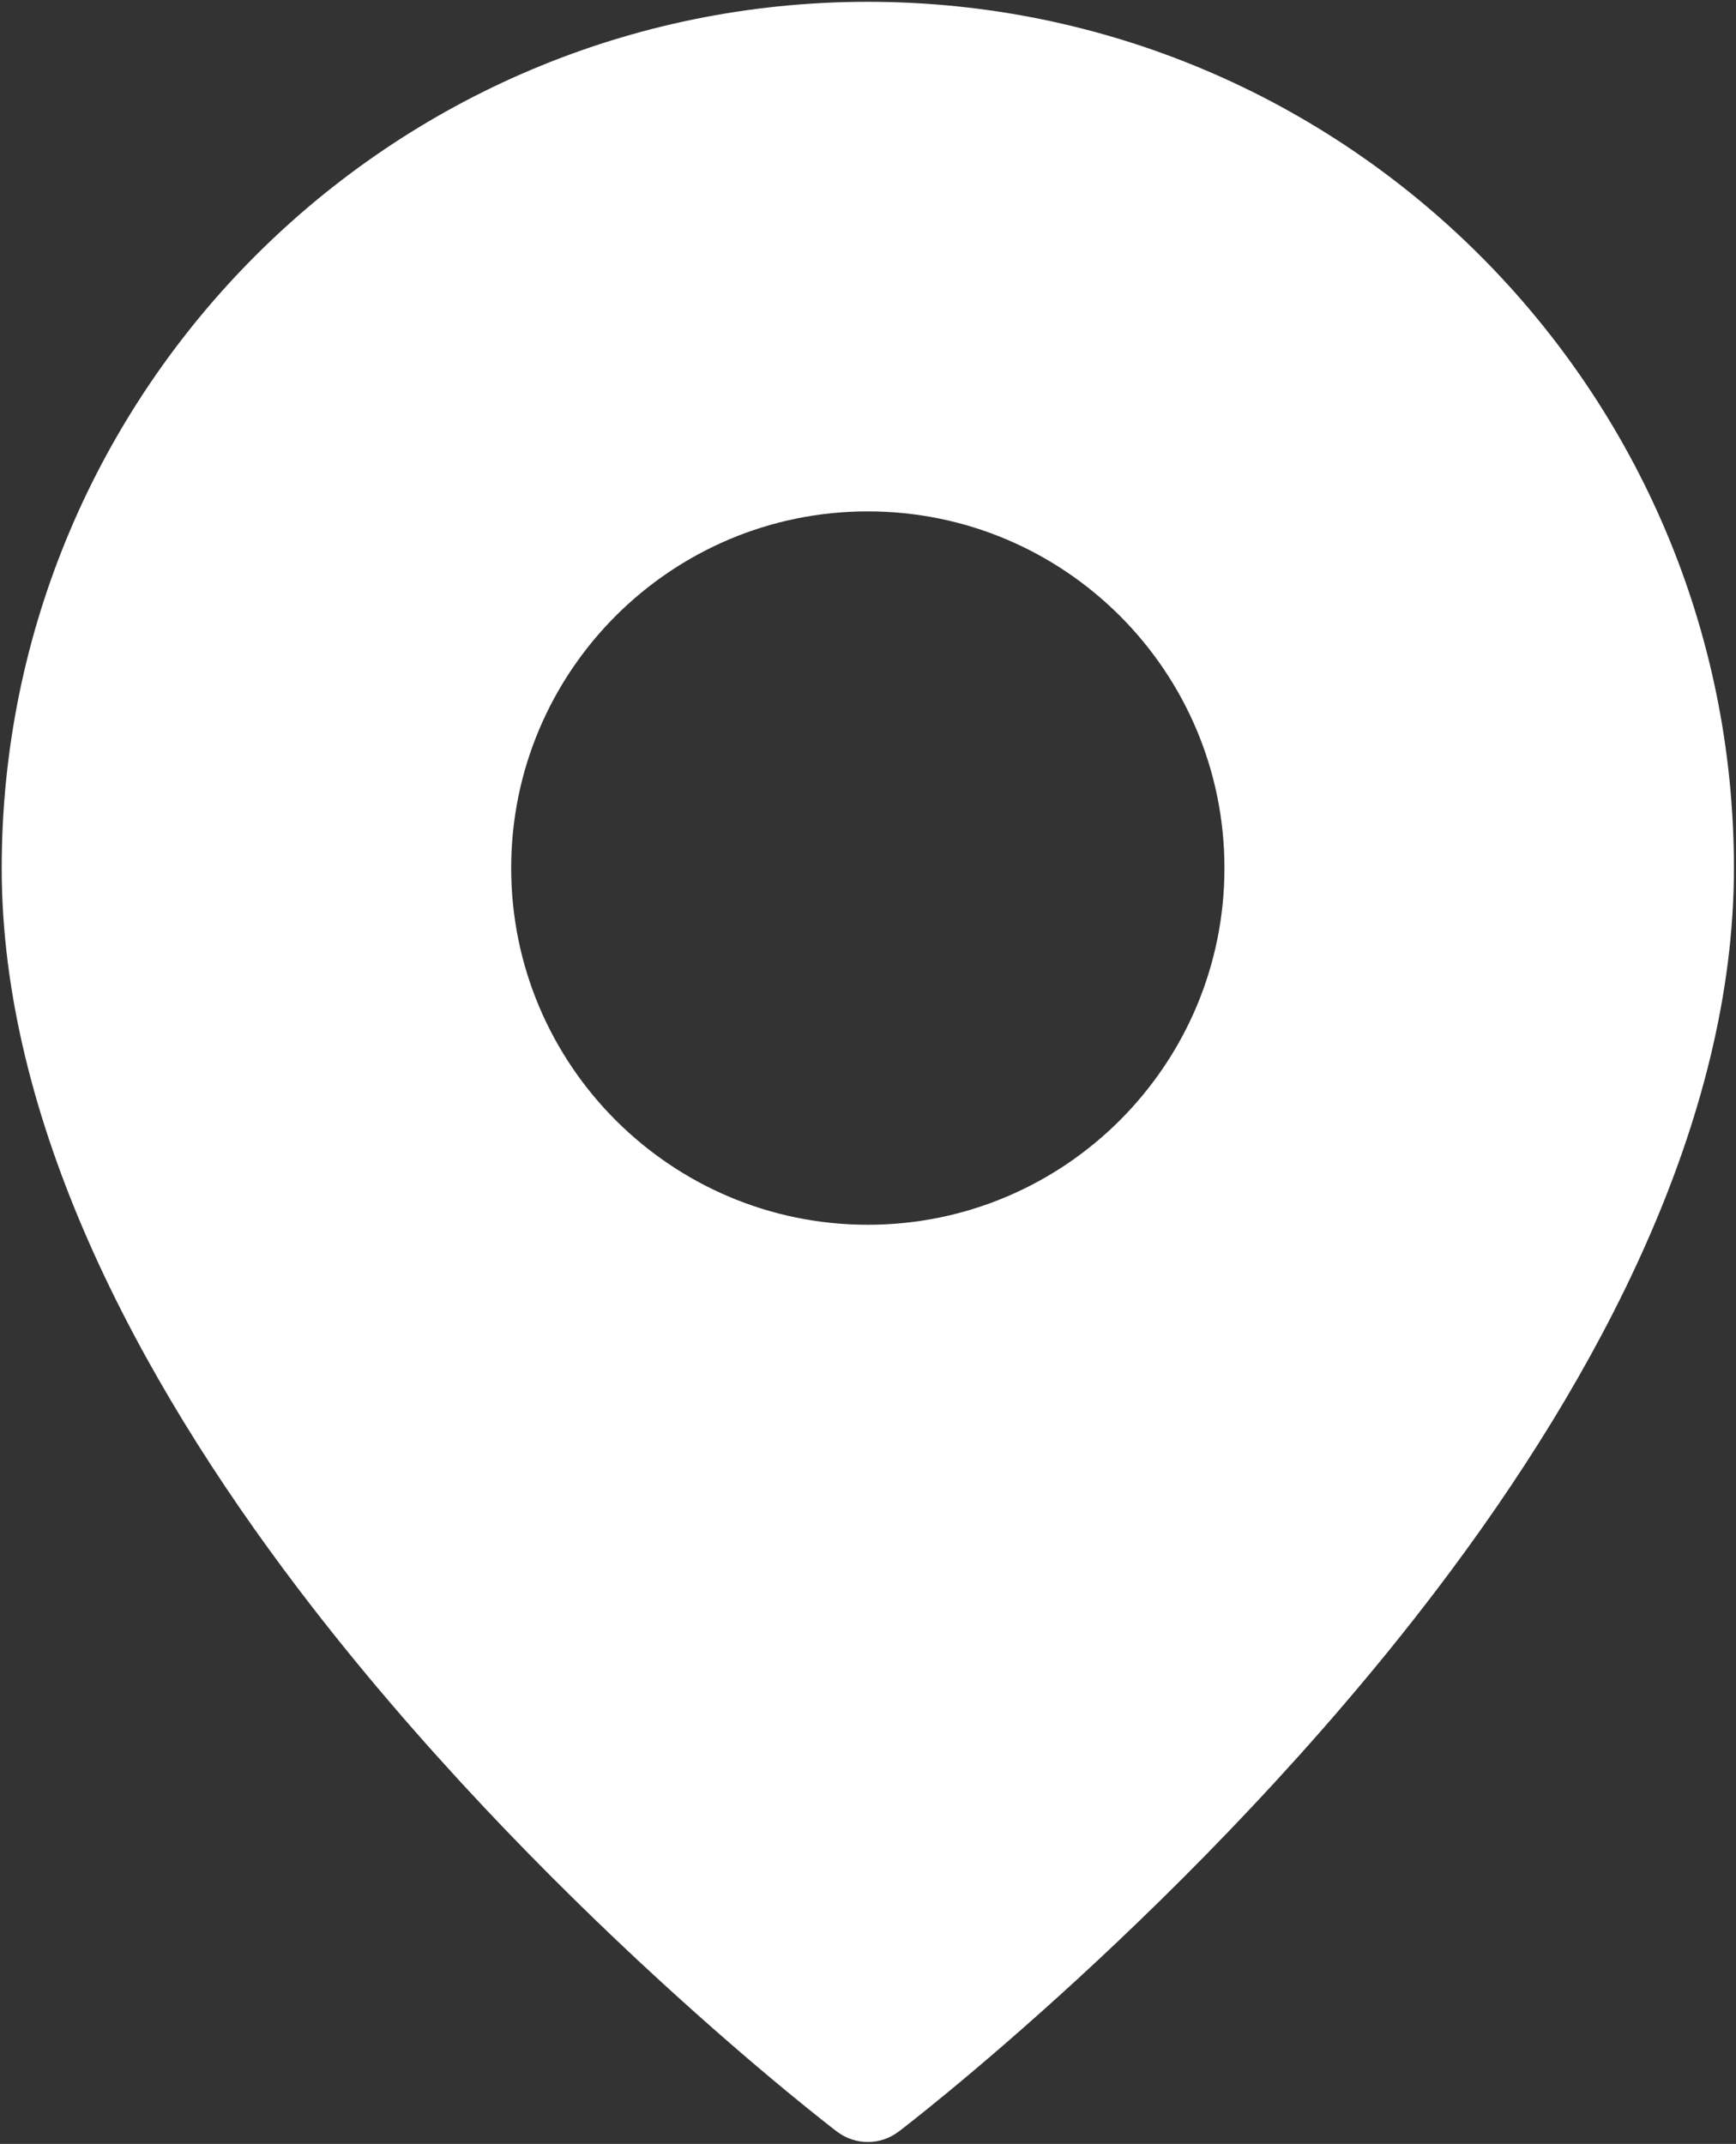 <?xml version="1.0" encoding="UTF-8"?> <svg xmlns="http://www.w3.org/2000/svg" width="639" height="789" viewBox="0 0 639 789" fill="none"><rect x="0" y="0" width="639" height="789" fill="#333333" stroke="none"/> <path fill-rule="evenodd" clip-rule="evenodd" d="M319.433 0.665C495.394 0.665 638.237 143.508 638.237 319.469C638.237 412.072 588.897 506.044 528.793 585.089C440.803 700.815 330.797 784.473 330.797 784.473H330.778C324.084 789.573 314.782 789.573 308.087 784.473H308.068C308.068 784.473 198.062 700.815 110.072 585.089C49.968 506.044 0.629 412.072 0.629 319.469C0.629 143.508 143.472 0.665 319.433 0.665ZM319.433 188.197C246.989 188.197 188.161 247.025 188.161 319.469C188.161 391.913 246.989 450.741 319.433 450.741C391.876 450.741 450.705 391.913 450.705 319.469C450.705 247.025 391.876 188.197 319.433 188.197Z" fill="white"></path> </svg> 